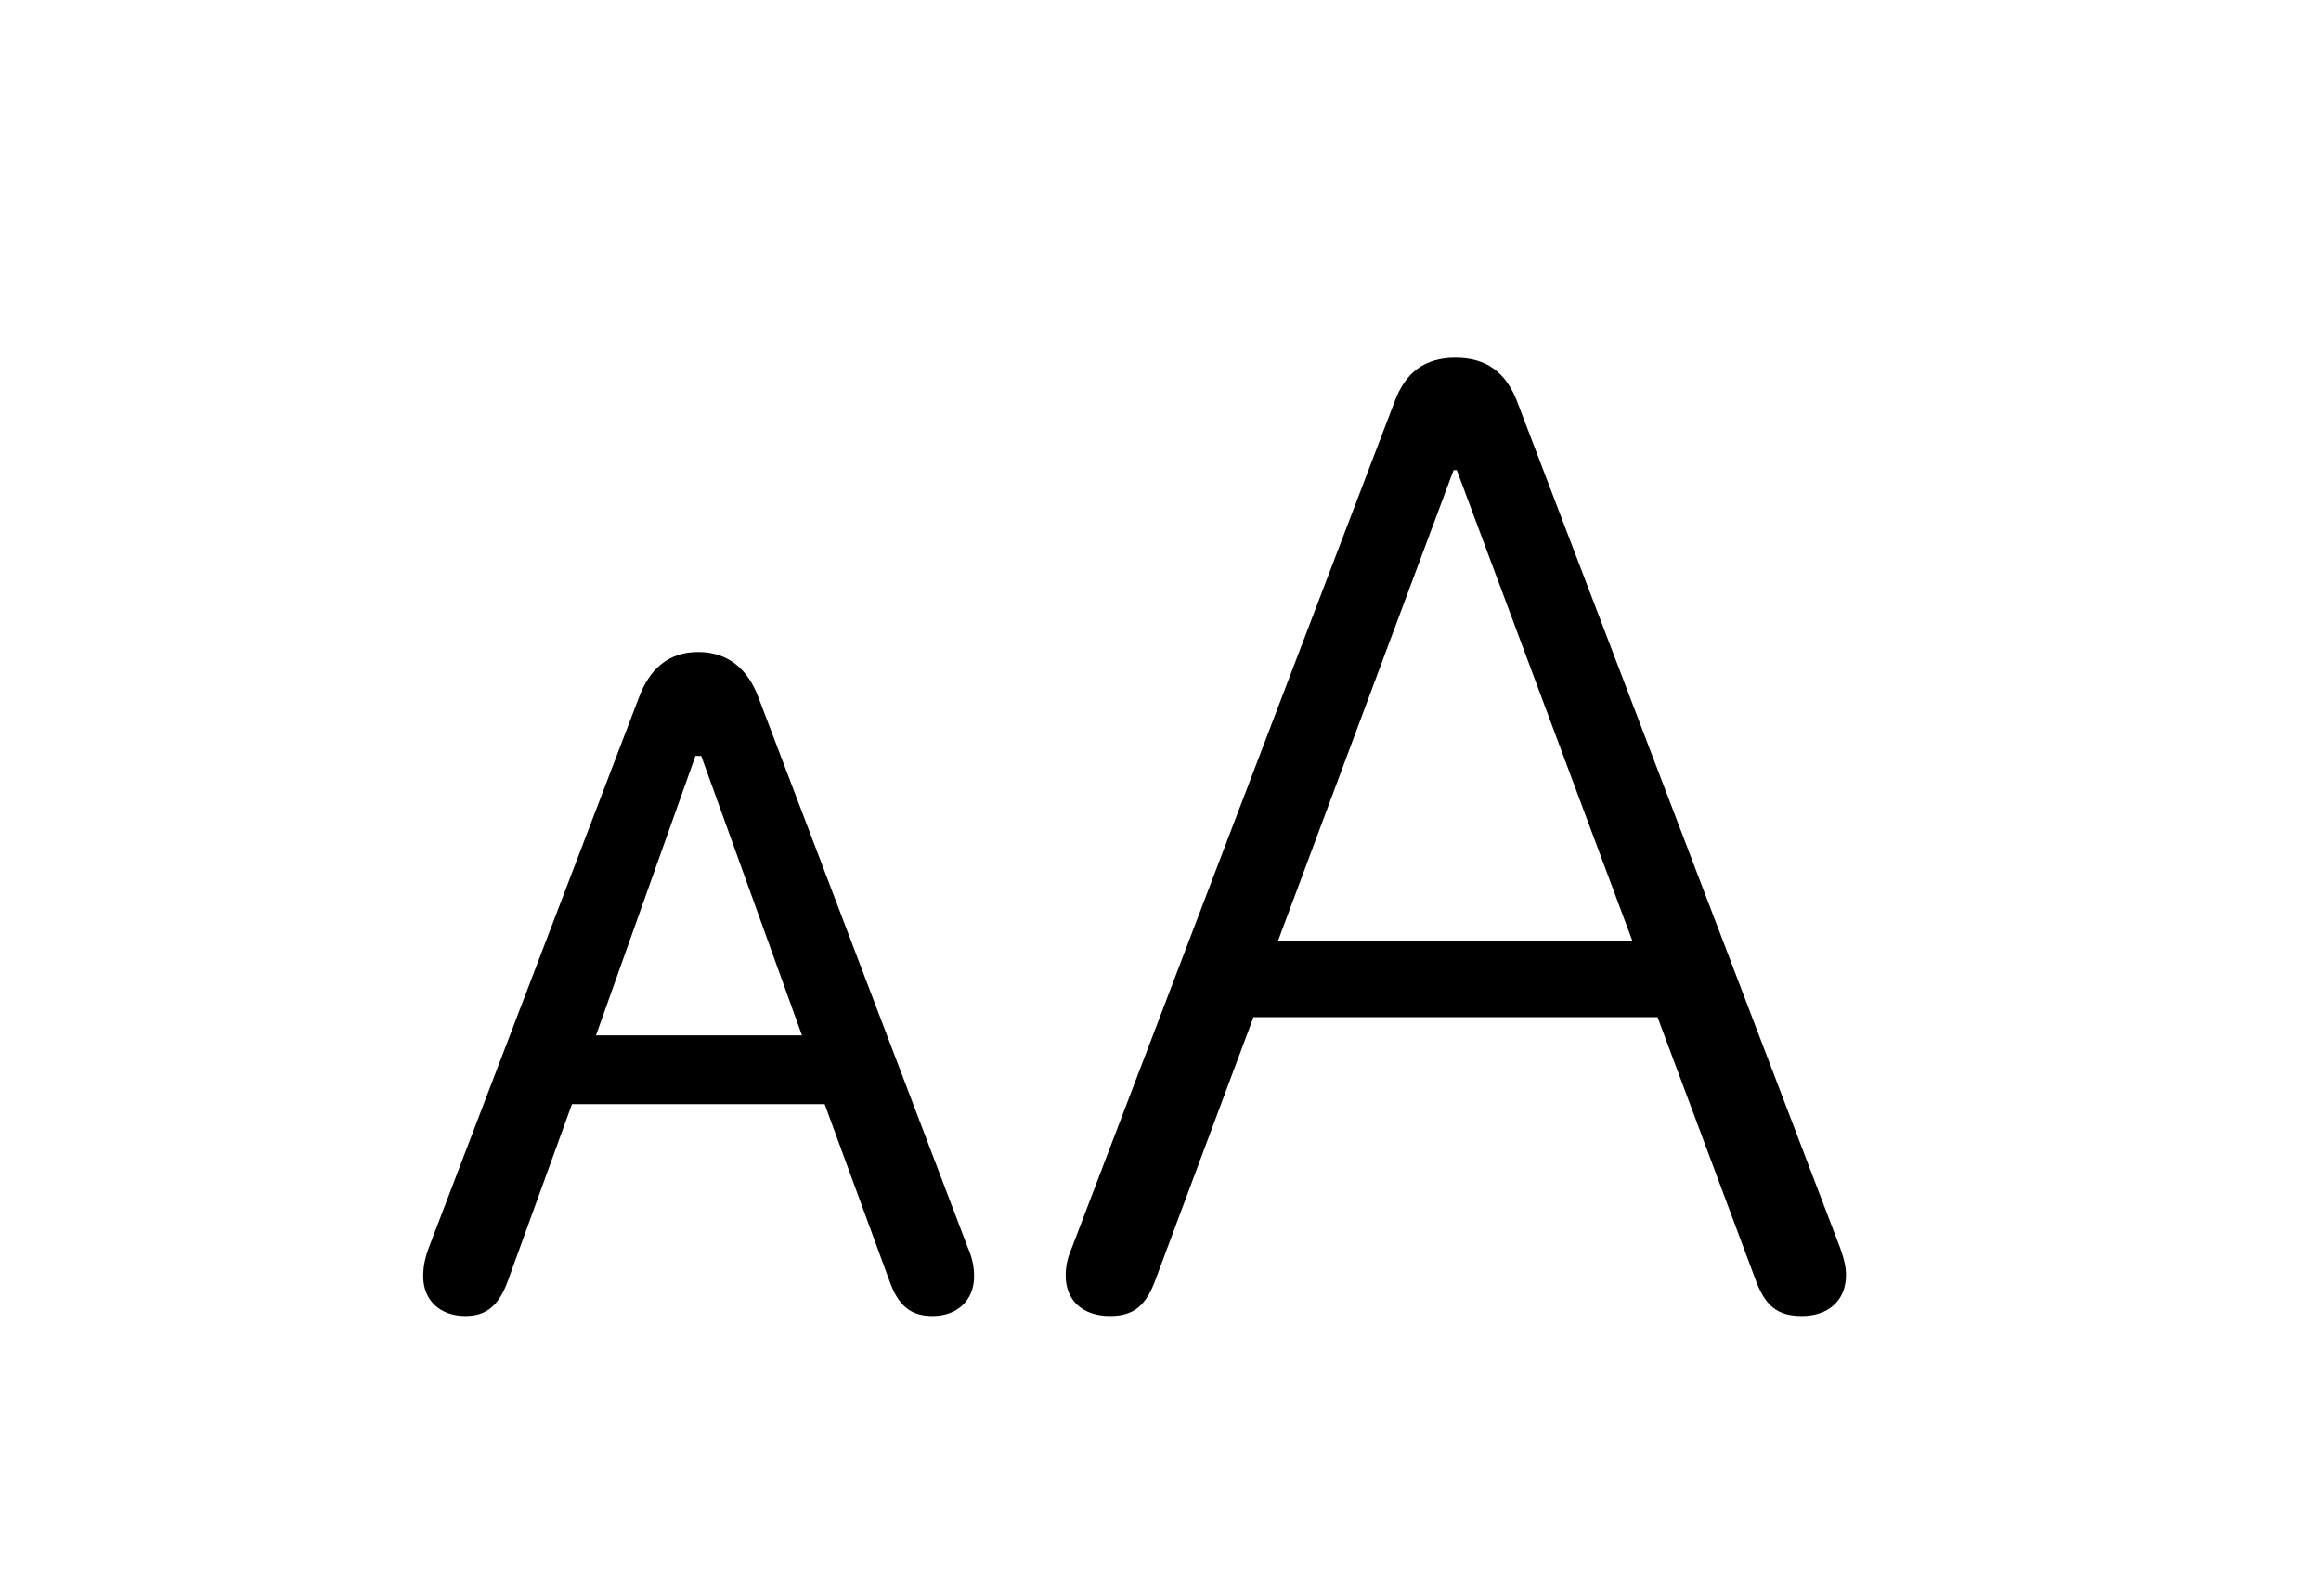<svg width="32" height="22" viewBox="0 0 32 22" fill="none" xmlns="http://www.w3.org/2000/svg">
<path d="M15.303 18.143C14.926 18.143 14.693 17.928 14.693 17.588C14.693 17.471 14.711 17.355 14.774 17.212L19.226 5.541C19.378 5.129 19.647 4.932 20.068 4.932C20.497 4.932 20.766 5.138 20.919 5.541L25.37 17.203C25.424 17.355 25.451 17.463 25.451 17.579C25.451 17.928 25.209 18.143 24.842 18.143C24.501 18.143 24.331 18 24.197 17.624L22.853 14.023H17.282L15.938 17.624C15.804 18 15.634 18.143 15.303 18.143ZM17.622 12.966H22.504L20.085 6.481H20.041L17.622 12.966ZM6.417 18.143C6.068 18.143 5.835 17.928 5.835 17.597C5.835 17.48 5.853 17.355 5.915 17.194L8.809 9.616C8.952 9.231 9.212 8.989 9.624 8.989C10.045 8.989 10.313 9.231 10.457 9.616L13.341 17.194C13.412 17.355 13.43 17.48 13.43 17.597C13.43 17.928 13.197 18.143 12.857 18.143C12.562 18.143 12.383 18.009 12.257 17.642L11.37 15.223H7.886L7.008 17.642C6.883 18 6.704 18.143 6.417 18.143ZM8.217 14.274H11.057L9.668 10.422H9.588L8.217 14.274Z" fill="black"/>
</svg>

